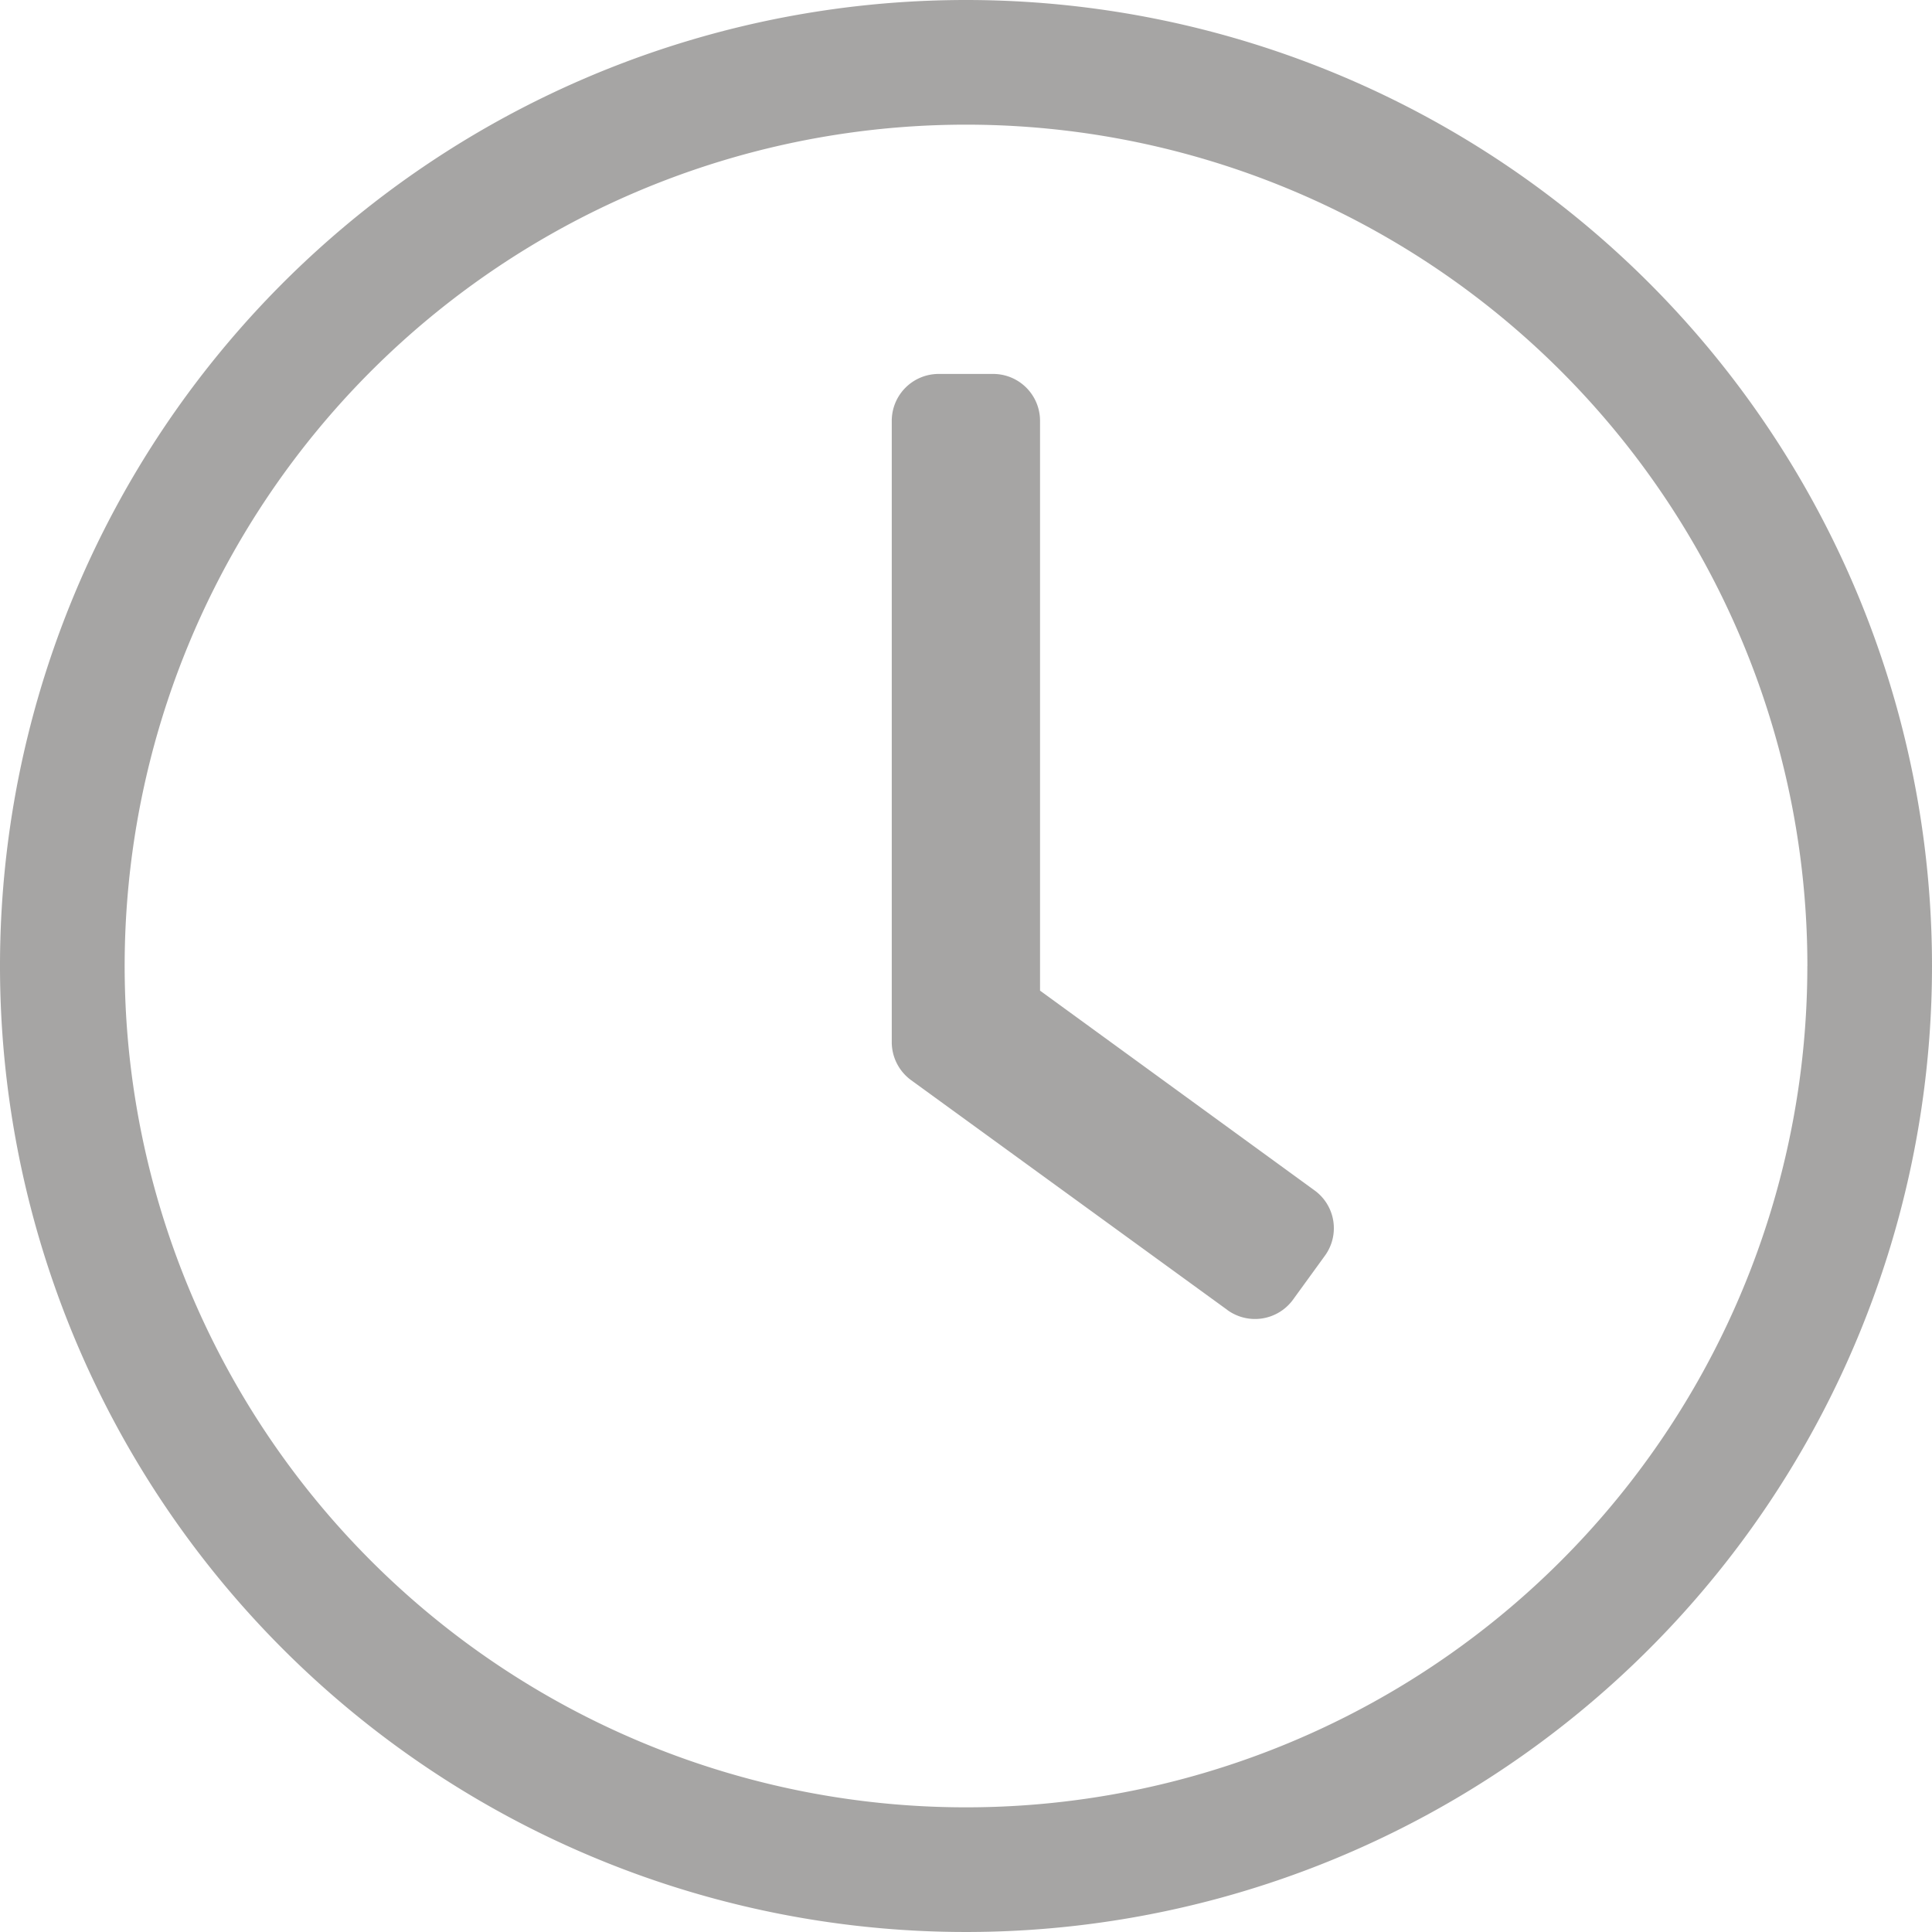 <svg xmlns="http://www.w3.org/2000/svg" xmlns:xlink="http://www.w3.org/1999/xlink" width="40" height="40" viewBox="0 0 40 40">
  <defs>
    <clipPath id="clip-path">
      <rect id="icon" width="40" height="40" transform="translate(520 882)" fill="#fff"/>
    </clipPath>
  </defs>
  <g transform="translate(-520 -882)" clip-path="url(#clip-path)">
    <path id="icon-time" d="M20.645.645a20,20,0,1,0,20,20A20,20,0,0,0,20.645.645Zm17.419,20A17.419,17.419,0,1,1,20.645,3.226,17.419,17.419,0,0,1,38.065,20.645ZM26.056,27.766l-6.548-4.758a.974.974,0,0,1-.4-.782V9.355a.971.971,0,0,1,.968-.968H21.21a.971.971,0,0,1,.968.968v11.8l5.685,4.137a.967.967,0,0,1,.21,1.355l-.661.911a.974.974,0,0,1-1.355.21Z" transform="translate(519.355 881.355)" fill="rgba(79,76,75,0.5)"/>
  </g>
</svg>
